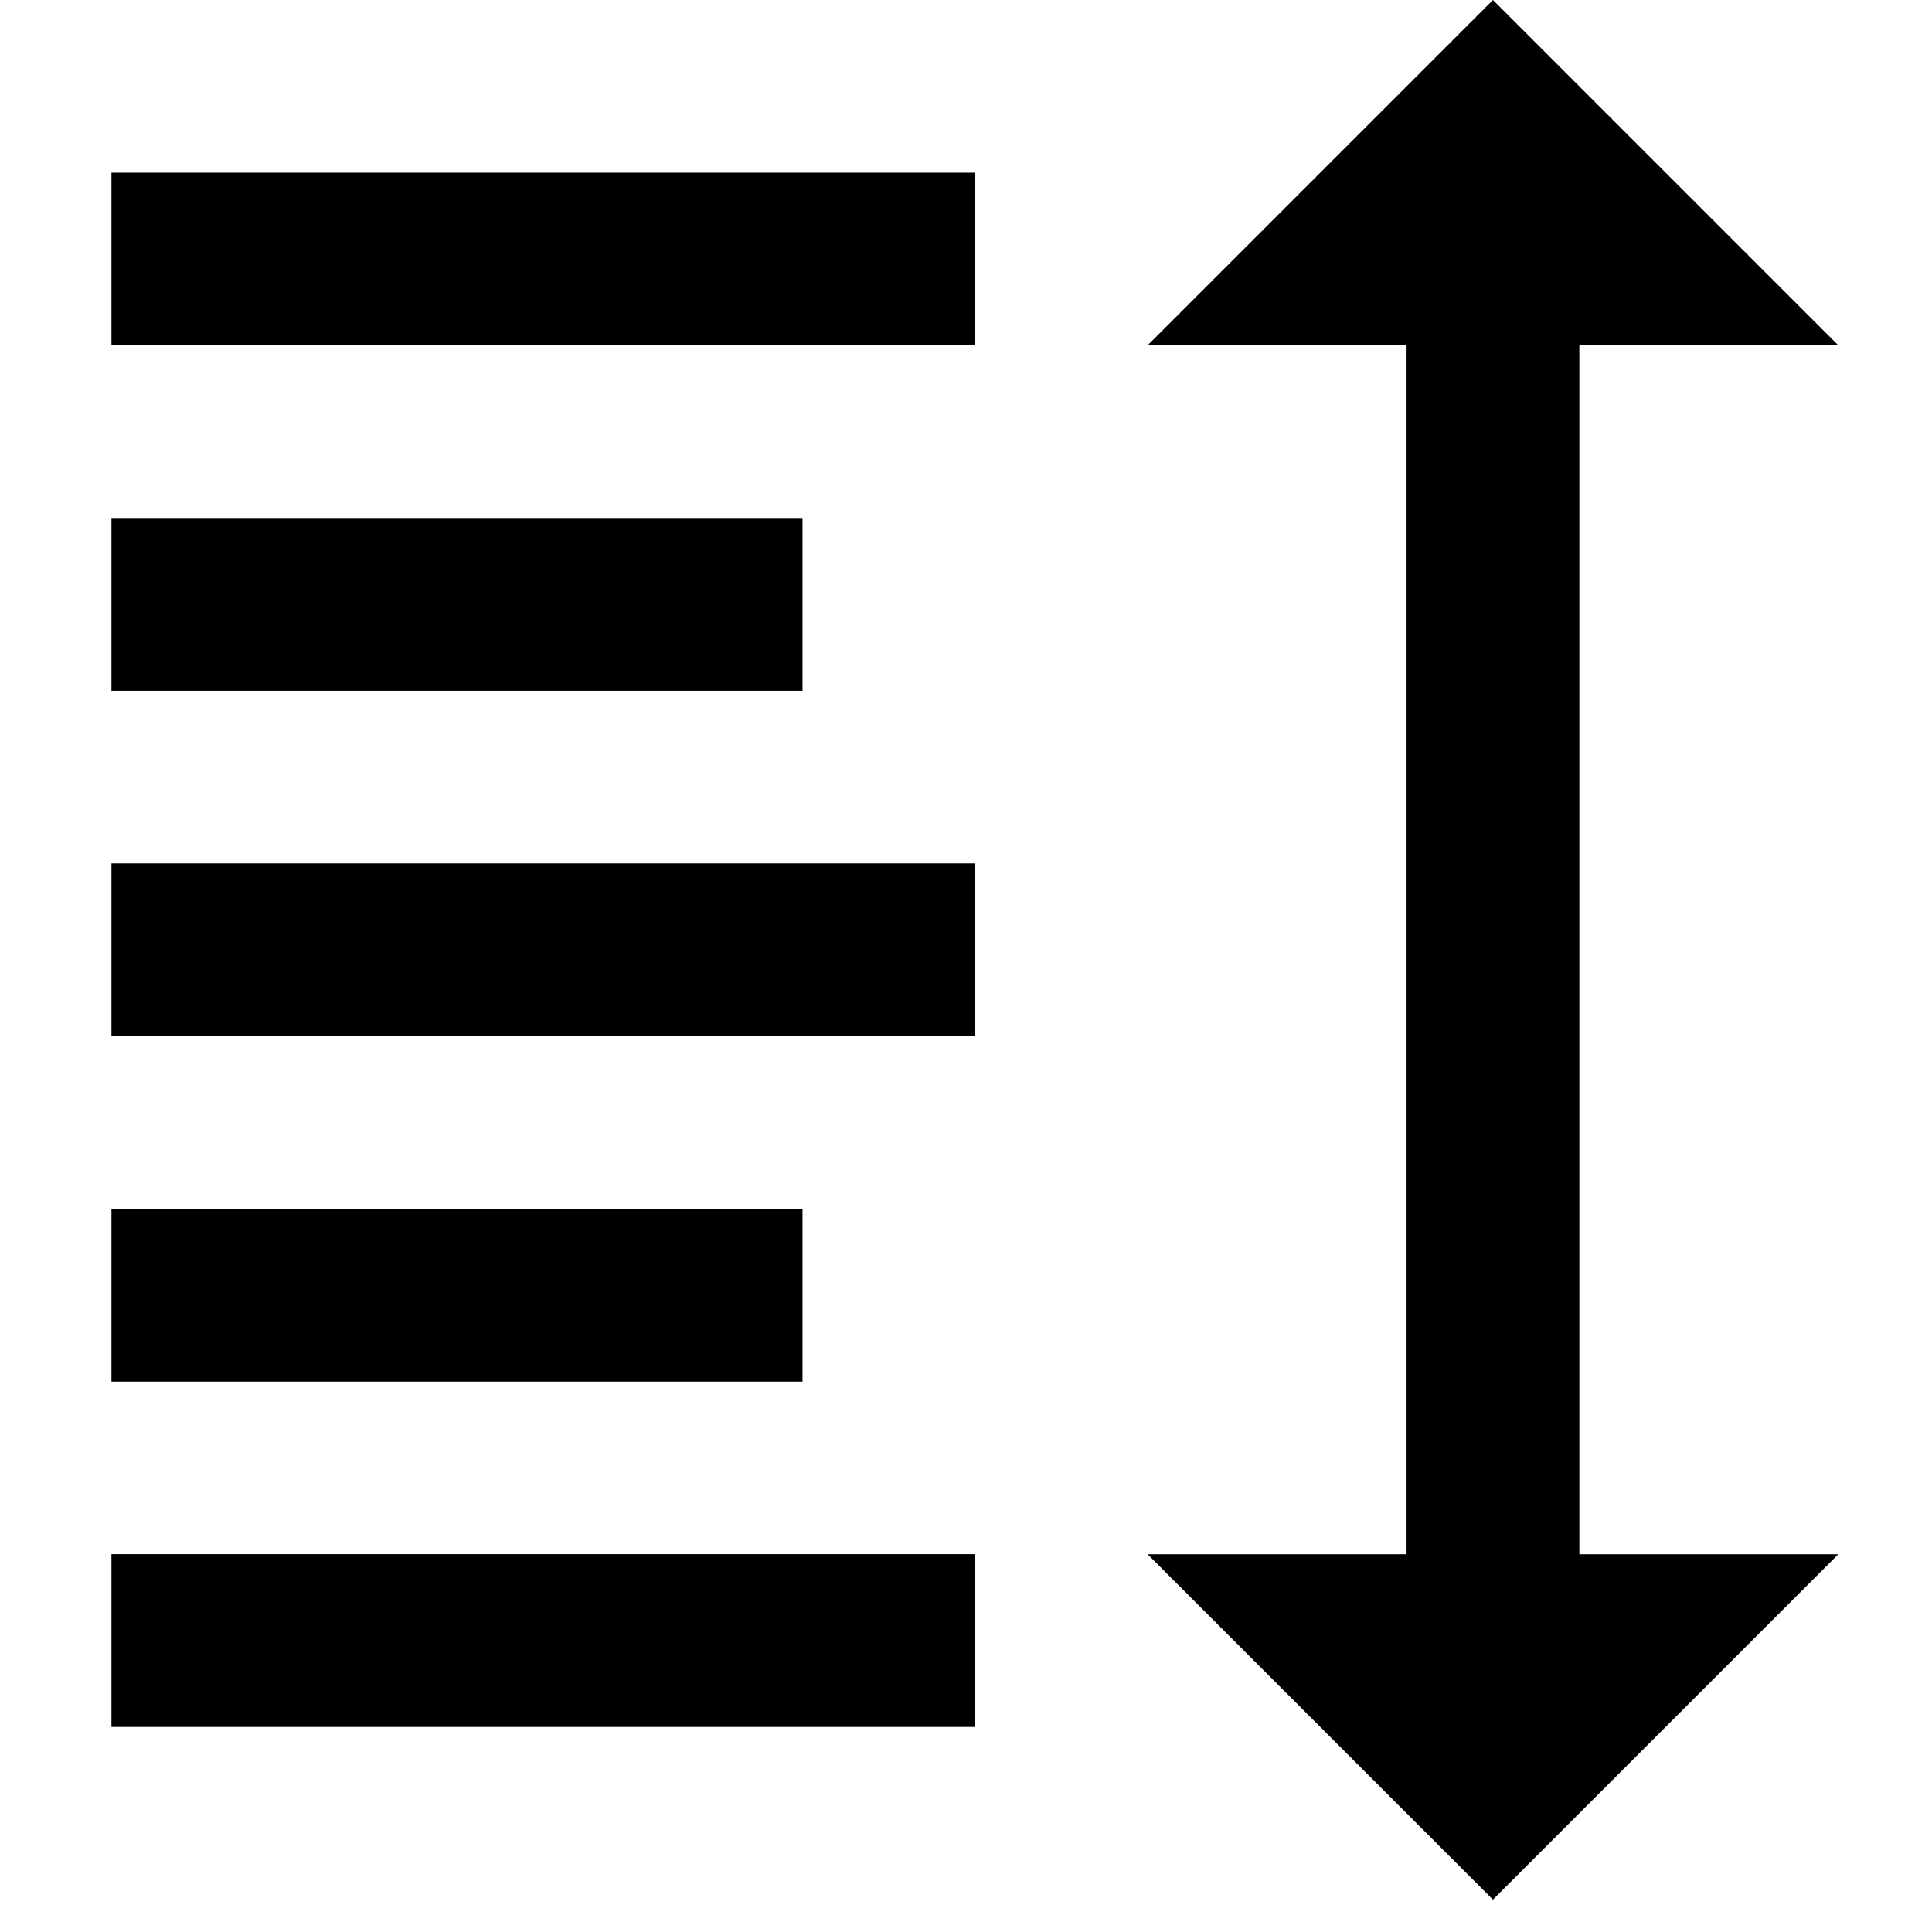 <!-- Generated by IcoMoon.io -->
<svg version="1.1" xmlns="http://www.w3.org/2000/svg" width="32" height="32" viewBox="0 0 32 32">
<title>line-height</title>
<path d="M26.159 5.721h4.29l-5.721-5.721-5.721 5.721h4.29v20.022h-4.29l5.721 5.721 5.721-5.721h-4.29zM1.846 28.604h14.302v-2.862h-14.302zM1.846 22.884h11.446v-2.864h-11.446zM1.846 17.163h14.302v-2.862h-14.302zM1.846 11.442h11.446v-2.862h-11.446zM1.846 5.722h14.302v-2.862h-14.302z"></path>
</svg>
